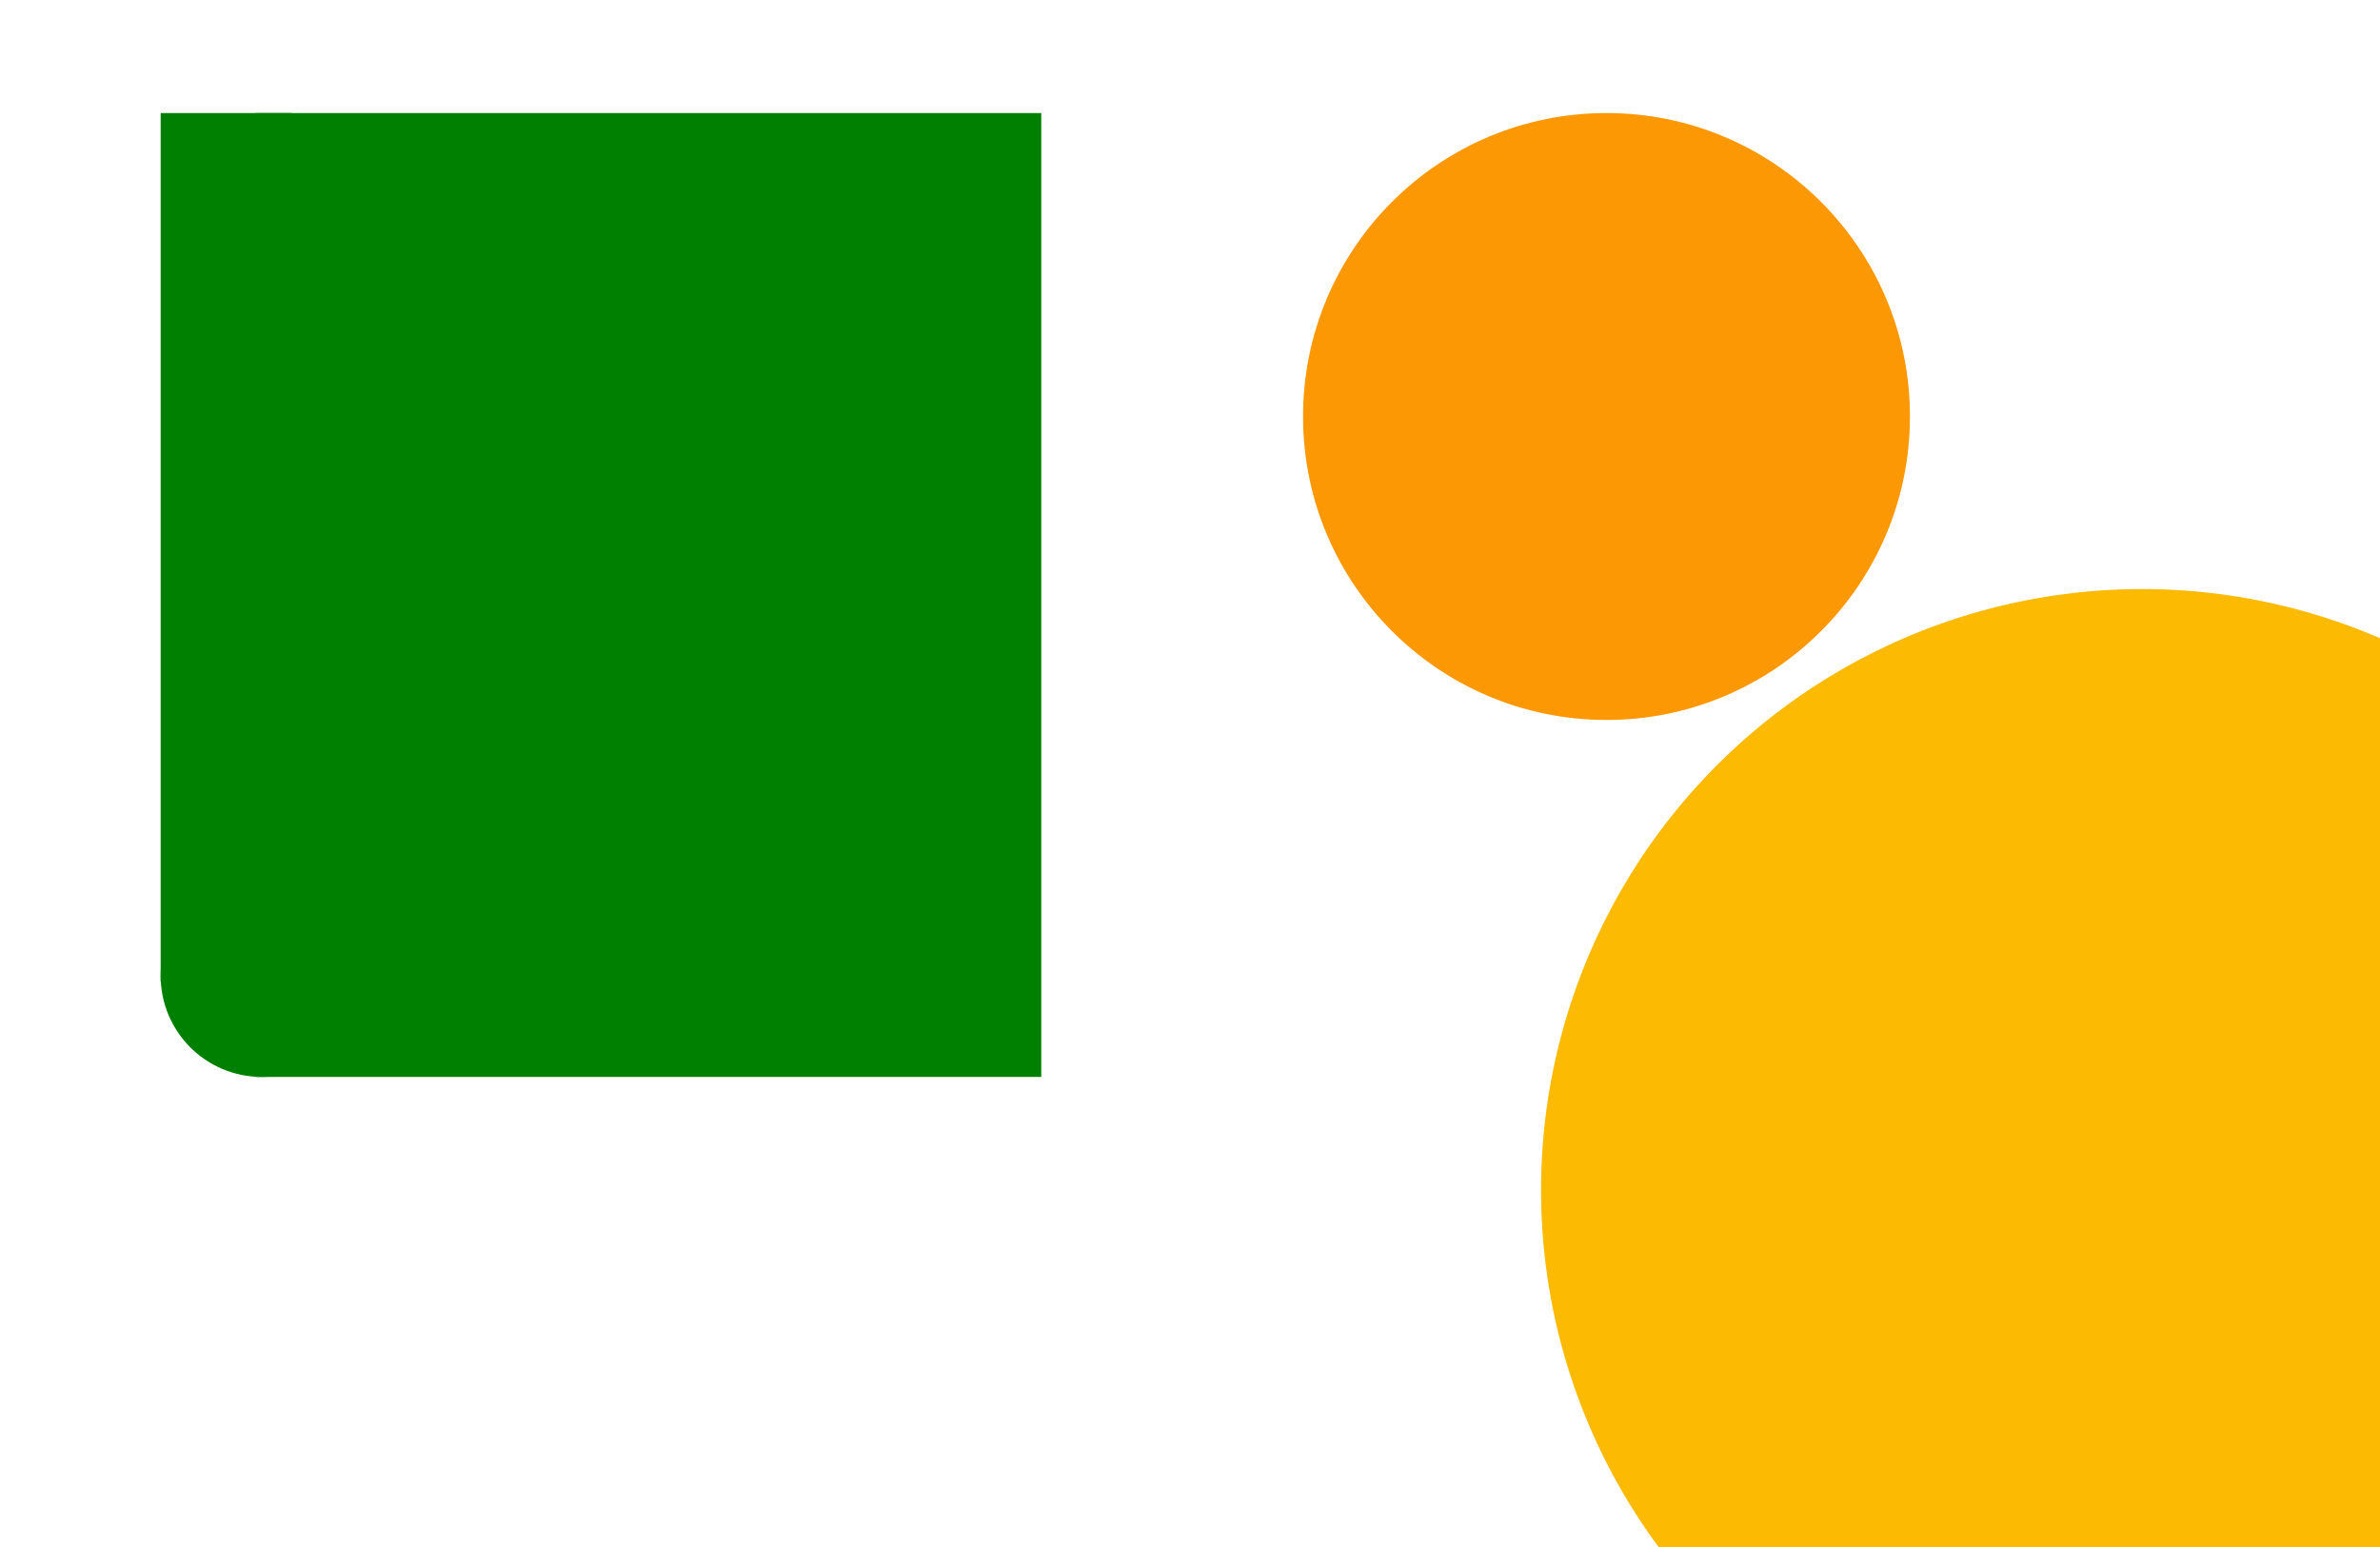 <?xml version="1.0" standalone="no"?>
<!DOCTYPE svg PUBLIC "-//W3C//DTD SVG 20010904//EN"
"http://www.w3.org/TR/2001/REC-SVG-20010904/DTD/svg10.dtd">
<svg width="200" height="130" xmlns="http://www.w3.org/2000/svg">

<rect x="22" y="10" width="65" height="80"
 fill="green" stroke="green" stroke-width="1" />

 <rect x="14" y="10" width="10" height="72"
 fill="green" stroke="green" stroke-width="1" />

 <circle cx="22" cy="82" r="8" 
 fill="green" stroke="green"/>

<circle cx="135" cy="35" r="25" 
 fill="#fc9803" stroke="#fc9803"/>

<circle cx="180" cy="100" r="50" 
 fill="#fcba03" stroke="#fcba03"/>


</svg>